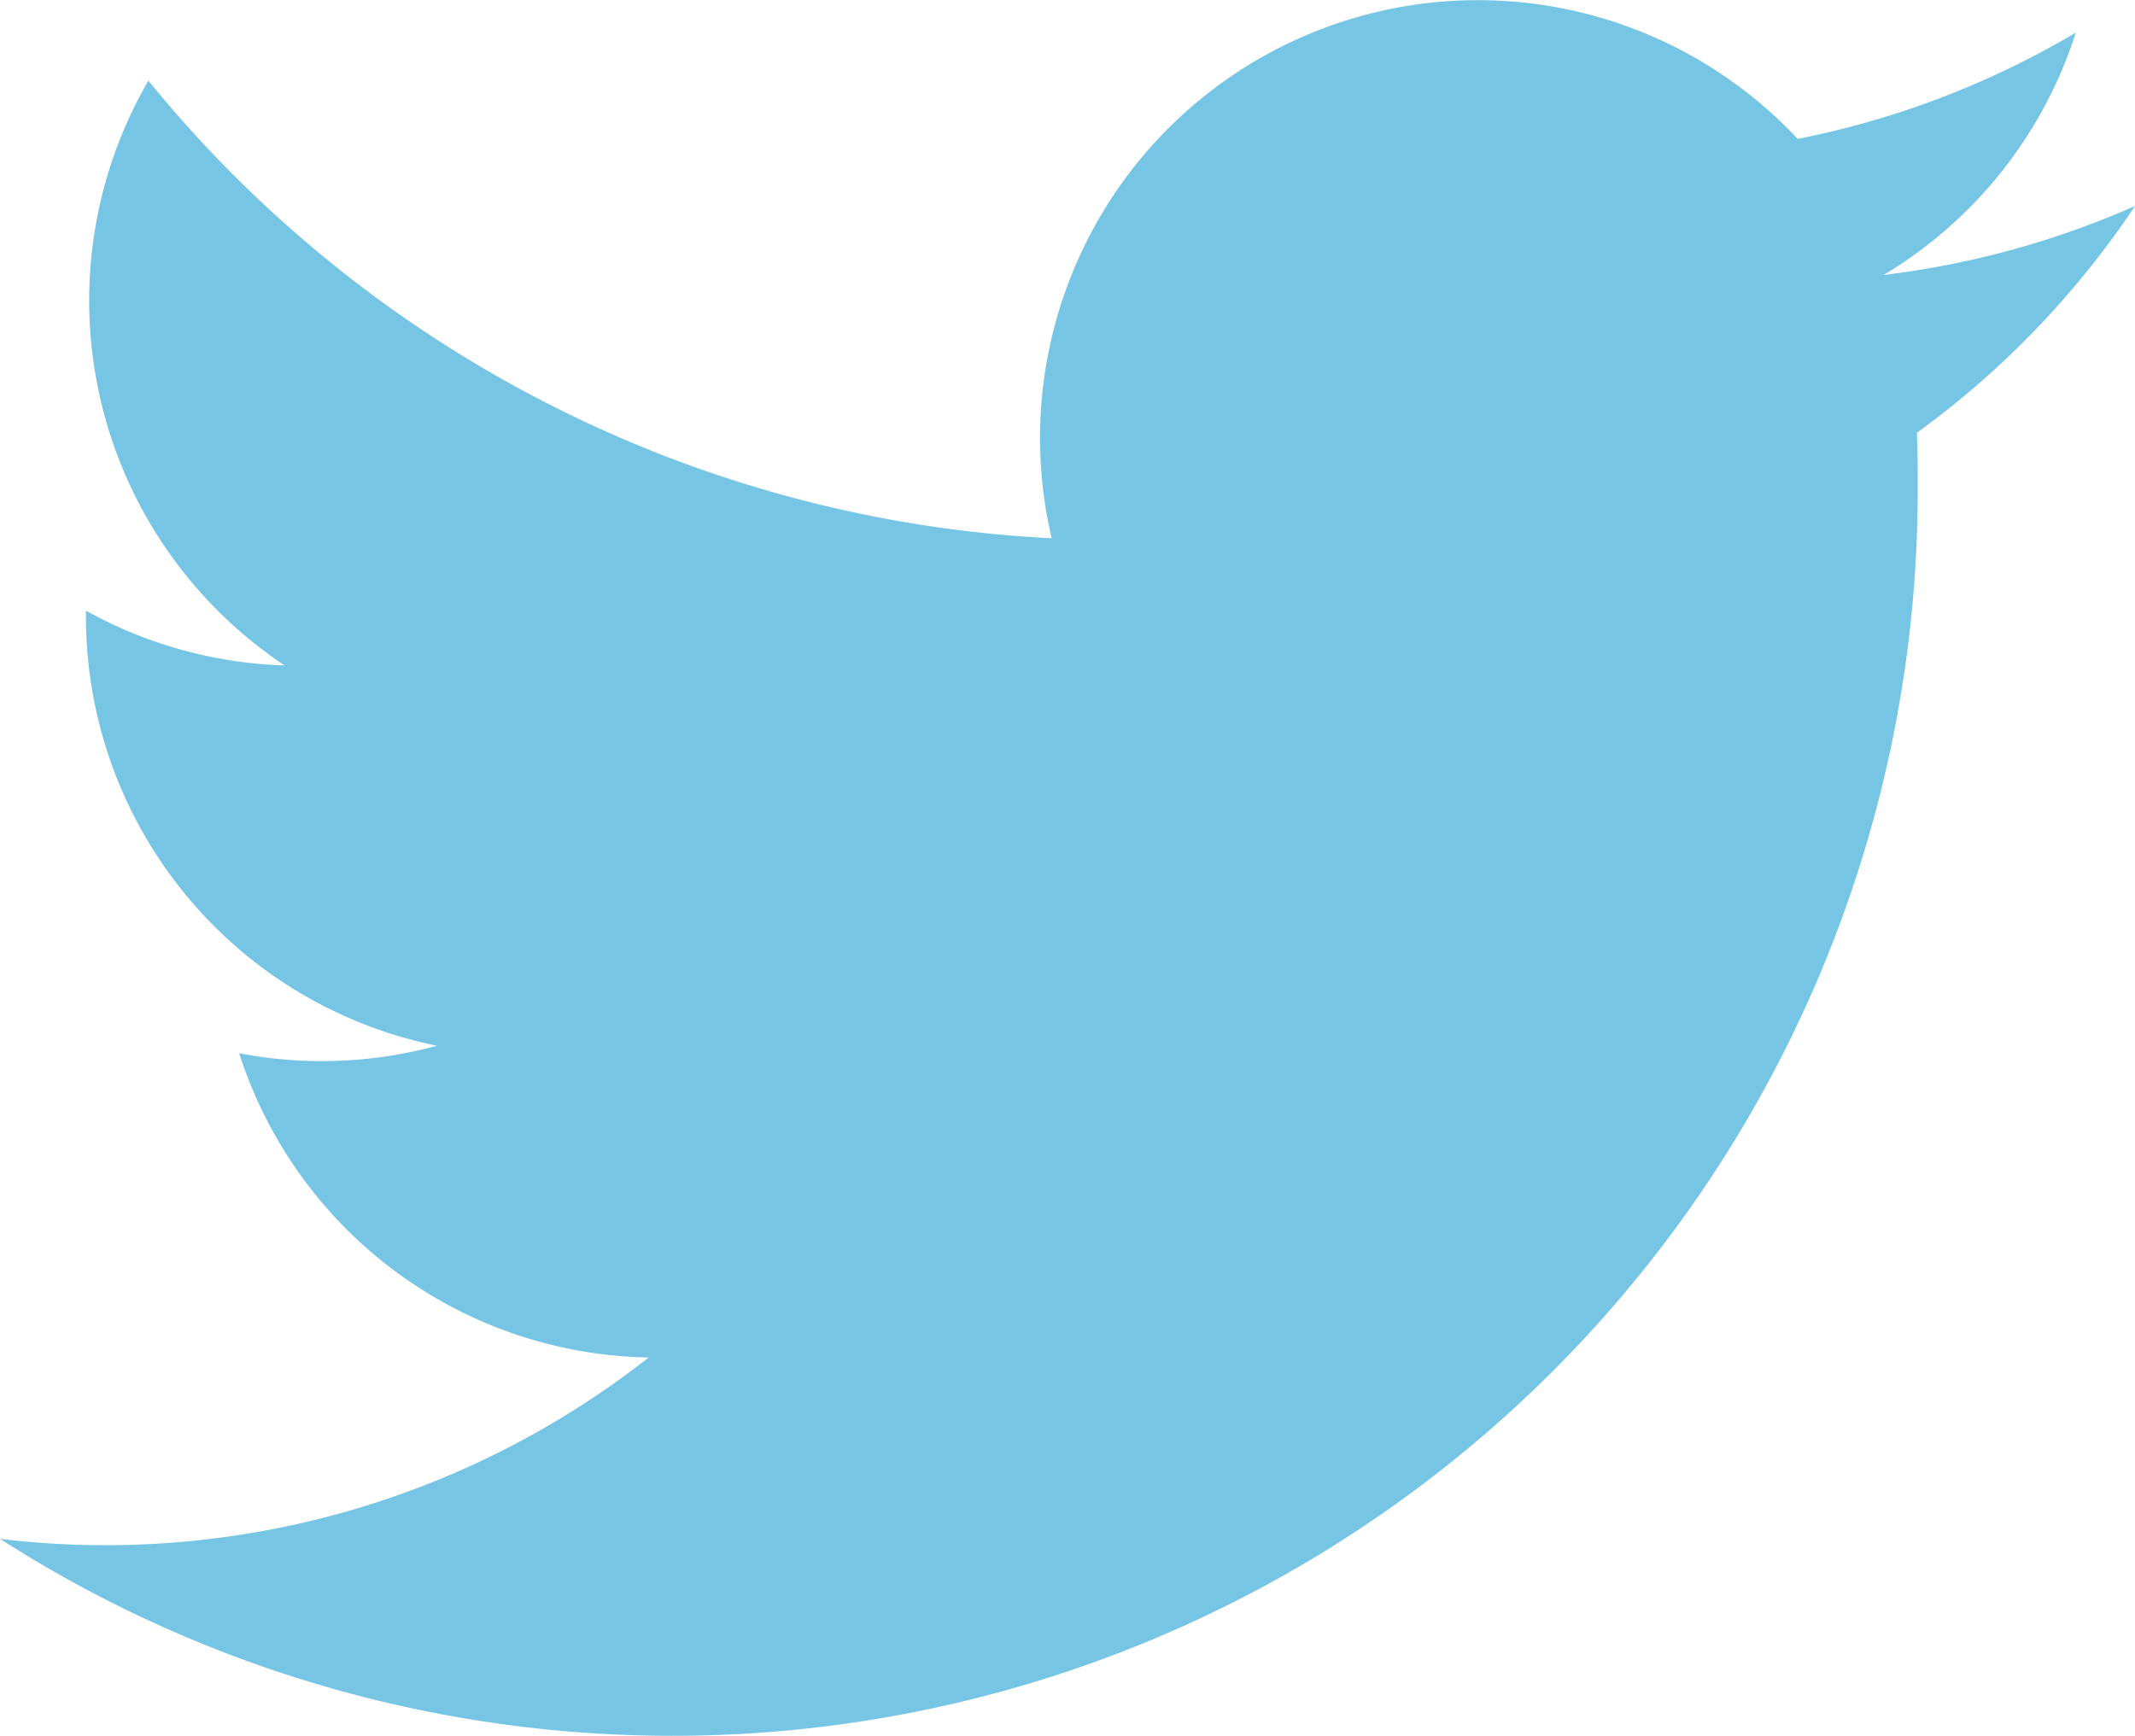 <svg xmlns="http://www.w3.org/2000/svg" width="26.33" height="21.407" viewBox="0 0 26.33 21.407">
  <path id="Path_2207" data-name="Path 2207" d="M1178.69,722.306a10.883,10.883,0,0,1-3.1.85,5.393,5.393,0,0,0,2.37-2.989,10.811,10.811,0,0,1-3.43,1.311,5.4,5.4,0,0,0-9.2,4.926,15.351,15.351,0,0,1-11.14-5.644,5.405,5.405,0,0,0,1.68,7.212,5.388,5.388,0,0,1-2.45-.675v.066a5.4,5.4,0,0,0,4.33,5.3,5.42,5.42,0,0,1-2.44.093,5.4,5.4,0,0,0,5.05,3.752,10.851,10.851,0,0,1-8,2.237,15.36,15.36,0,0,0,23.65-12.942c0-.233,0-.468-.01-.7A11,11,0,0,0,1178.69,722.306Z" transform="translate(-1152.36 -719.765)" fill="#77c5e4"/>
</svg>
